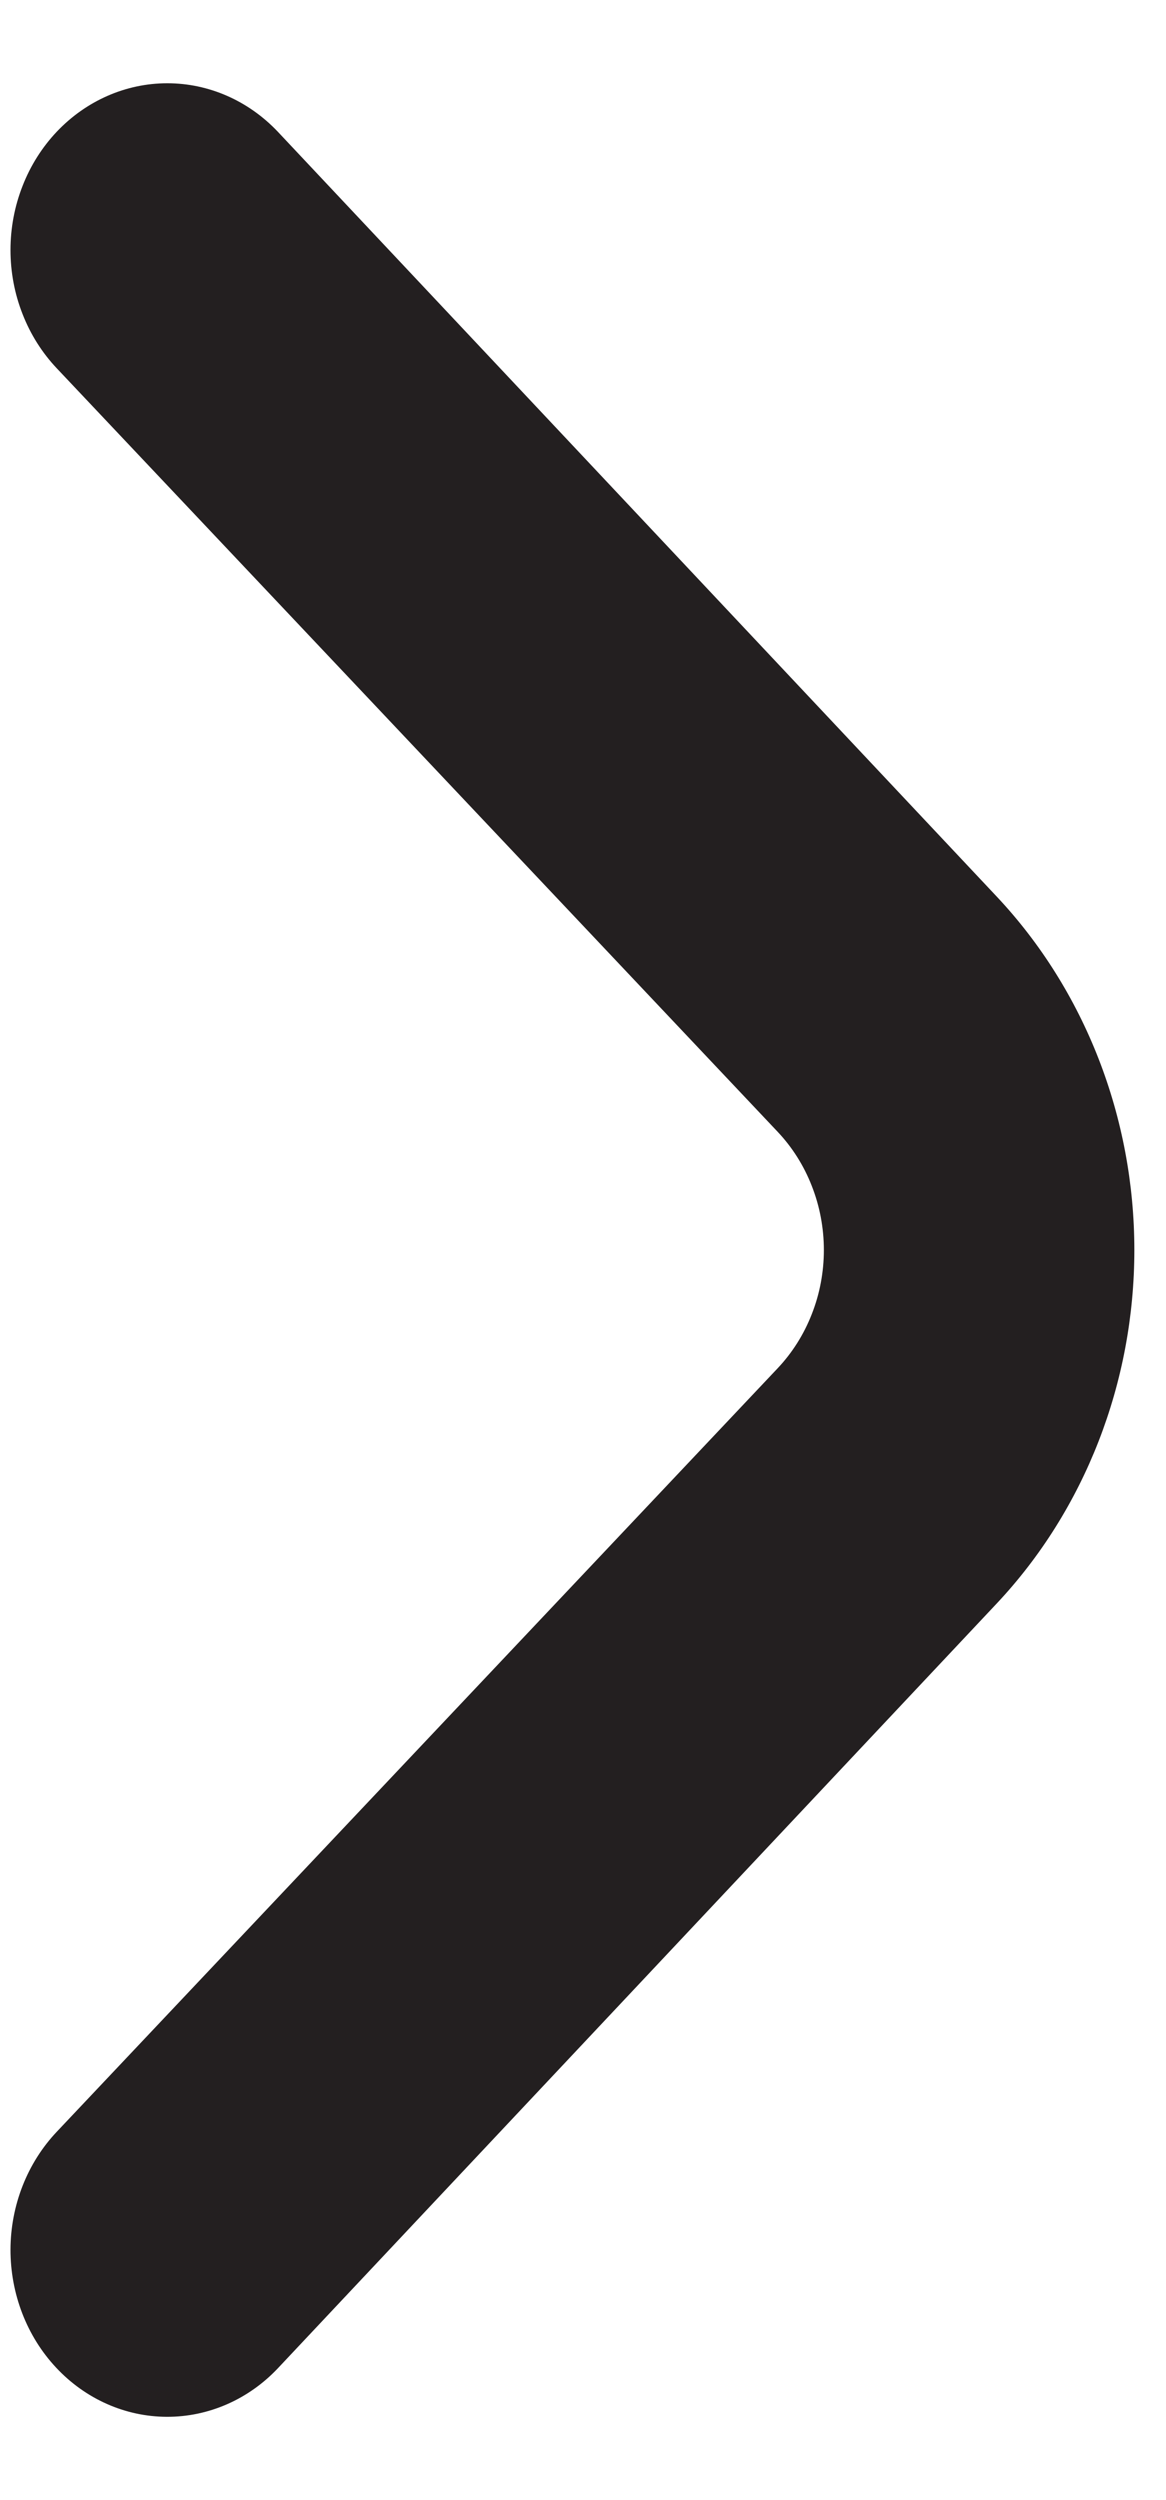 <svg width="14" height="30" viewBox="0 0 14 30" fill="none" xmlns="http://www.w3.org/2000/svg">
<path d="M11.969 10.76L3.335 1.58C2.982 1.208 2.506 0.999 2.009 0.999C1.512 0.999 1.035 1.208 0.682 1.58C0.506 1.766 0.366 1.987 0.271 2.231C0.175 2.475 0.126 2.736 0.126 3C0.126 3.264 0.175 3.526 0.271 3.769C0.366 4.013 0.506 4.234 0.682 4.42L9.336 13.58C9.512 13.766 9.652 13.987 9.747 14.231C9.843 14.475 9.892 14.736 9.892 15C9.892 15.264 9.843 15.526 9.747 15.769C9.652 16.013 9.512 16.234 9.336 16.42L0.682 25.58C0.328 25.954 0.128 26.462 0.126 26.993C0.125 27.524 0.321 28.034 0.673 28.41C1.025 28.787 1.503 28.999 2.002 29.001C2.501 29.003 2.981 28.794 3.335 28.42L11.969 19.24C13.026 18.115 13.62 16.59 13.62 15C13.62 13.41 13.026 11.885 11.969 10.76Z" fill="#231F20"/>
</svg>
